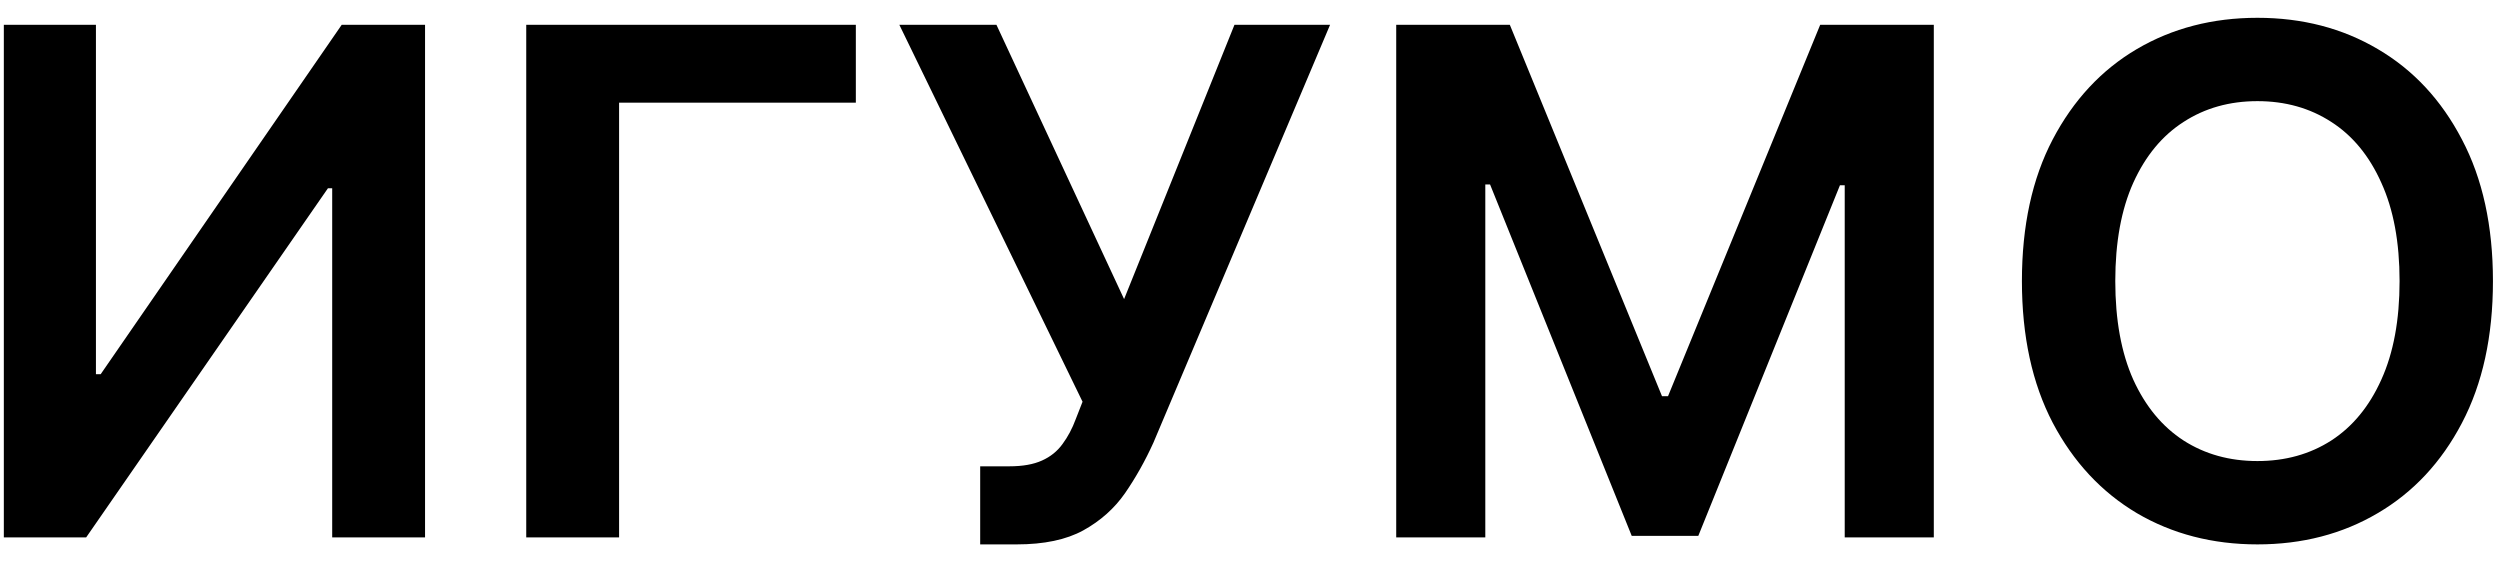 <?xml version="1.0" encoding="UTF-8"?> <svg xmlns="http://www.w3.org/2000/svg" width="107" height="24" viewBox="0 0 107 24" fill="none"><path d="M0.164 1.062H4.106V16.016H4.309L14.625 1.062H18.192V23H14.218V8.057H14.036L3.688 23H0.164V1.062ZM36.63 1.062V4.393H26.497V23H22.523V1.062H36.63ZM41.952 23.3V19.958H43.205C43.769 19.958 44.233 19.876 44.597 19.711C44.962 19.547 45.255 19.311 45.476 19.004C45.704 18.697 45.894 18.34 46.044 17.933L46.333 17.194L38.492 1.062H42.648L48.111 12.802L52.835 1.062H56.927L49.364 18.951C49.014 19.722 48.611 20.44 48.154 21.104C47.697 21.761 47.101 22.293 46.365 22.7C45.637 23.1 44.687 23.3 43.516 23.3H41.952ZM59.758 1.062H64.621L71.134 16.958H71.391L77.904 1.062H82.767V23H78.954V7.928H78.75L72.687 22.936H69.838L63.775 7.896H63.571V23H59.758V1.062ZM106.698 12.031C106.698 14.395 106.255 16.419 105.37 18.105C104.491 19.783 103.292 21.068 101.77 21.961C100.257 22.854 98.539 23.3 96.618 23.3C94.697 23.3 92.976 22.854 91.455 21.961C89.941 21.061 88.741 19.772 87.856 18.094C86.977 16.409 86.538 14.387 86.538 12.031C86.538 9.667 86.977 7.646 87.856 5.968C88.741 4.282 89.941 2.993 91.455 2.101C92.976 1.208 94.697 0.762 96.618 0.762C98.539 0.762 100.257 1.208 101.77 2.101C103.292 2.993 104.491 4.282 105.37 5.968C106.255 7.646 106.698 9.667 106.698 12.031ZM102.702 12.031C102.702 10.367 102.442 8.964 101.92 7.821C101.406 6.671 100.692 5.804 99.778 5.218C98.864 4.625 97.811 4.329 96.618 4.329C95.425 4.329 94.372 4.625 93.458 5.218C92.544 5.804 91.826 6.671 91.305 7.821C90.791 8.964 90.534 10.367 90.534 12.031C90.534 13.695 90.791 15.102 91.305 16.251C91.826 17.394 92.544 18.262 93.458 18.854C94.372 19.44 95.425 19.733 96.618 19.733C97.811 19.733 98.864 19.44 99.778 18.854C100.692 18.262 101.406 17.394 101.92 16.251C102.442 15.102 102.702 13.695 102.702 12.031Z" fill="black"></path></svg> 